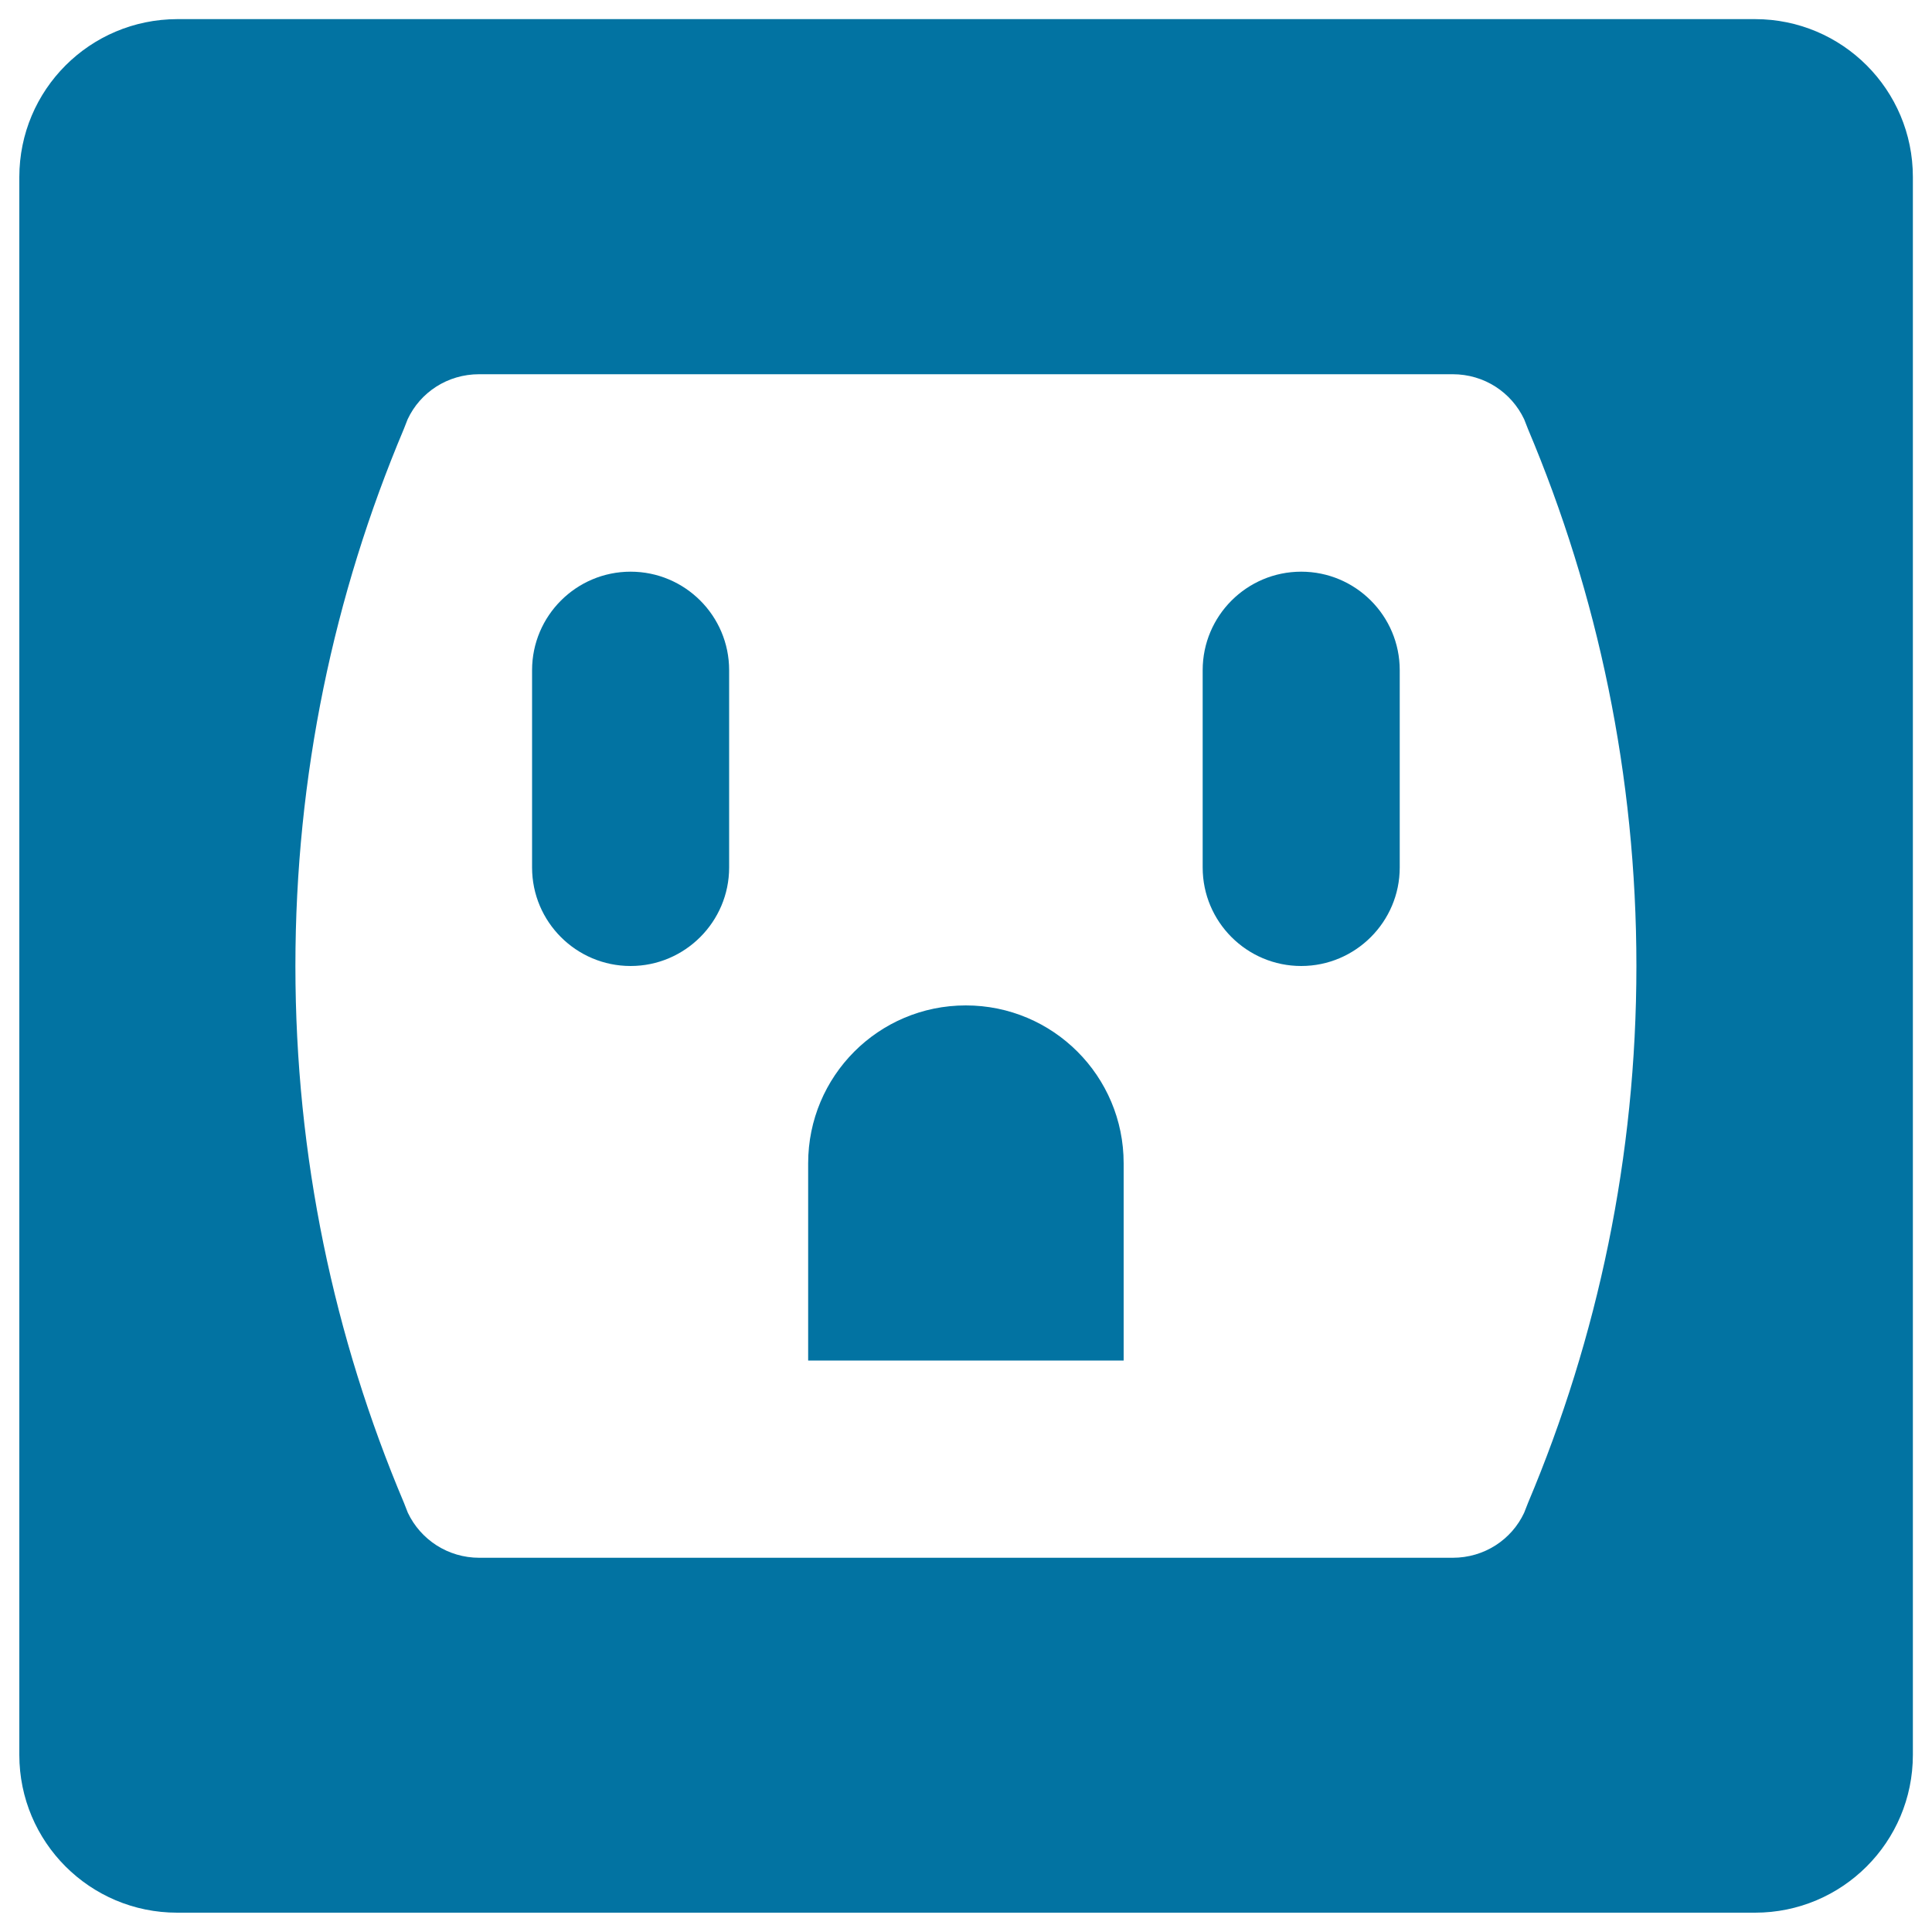 <svg xmlns="http://www.w3.org/2000/svg" viewBox="0 0 1000 1000" style="fill:#0273a2">
<title>Socket Power SVG icon</title>
<g><path d="M418.3,602.1v102.1h163.3V602.1c0-45.1-36.5-81.7-81.7-81.7S418.3,557,418.3,602.1z M275.4,346.9V449c0,28.2,22.9,51,51,51s51-22.9,51-51V346.9c0-28.2-22.9-51-51-51S275.4,318.7,275.4,346.9L275.4,346.9z M622.5,346.9V449c0,28.2,22.9,51,51,51s51-22.9,51-51V346.9c0-28.2-22.9-51-51-51S622.5,318.7,622.5,346.9z M10,908.3c0,45.1,36.5,81.7,81.7,81.7h816.7c45.1,0,81.7-36.5,81.7-81.7l0-816.7c0-45.1-36.5-81.7-81.7-81.7H91.7C46.5,10,10,46.5,10,91.7V908.3L10,908.3z M152.9,500c0-98.6,20-192.3,56.1-277.9l2-5.1c6.5-13.9,20.6-23.3,37-23.3h503.9c16.4,0,30.4,9.4,37,23.3l2,5.1c36.1,85.5,56.1,179.3,56.1,277.9s-20,192.3-56.1,277.9l-2,5.1c-6.5,13.9-20.6,23.3-37,23.3H248.1c-16.3,0-30.4-9.4-37-23.3l-2-5.1C172.9,692.3,152.9,598.6,152.9,500L152.9,500z"/></g>
</svg>